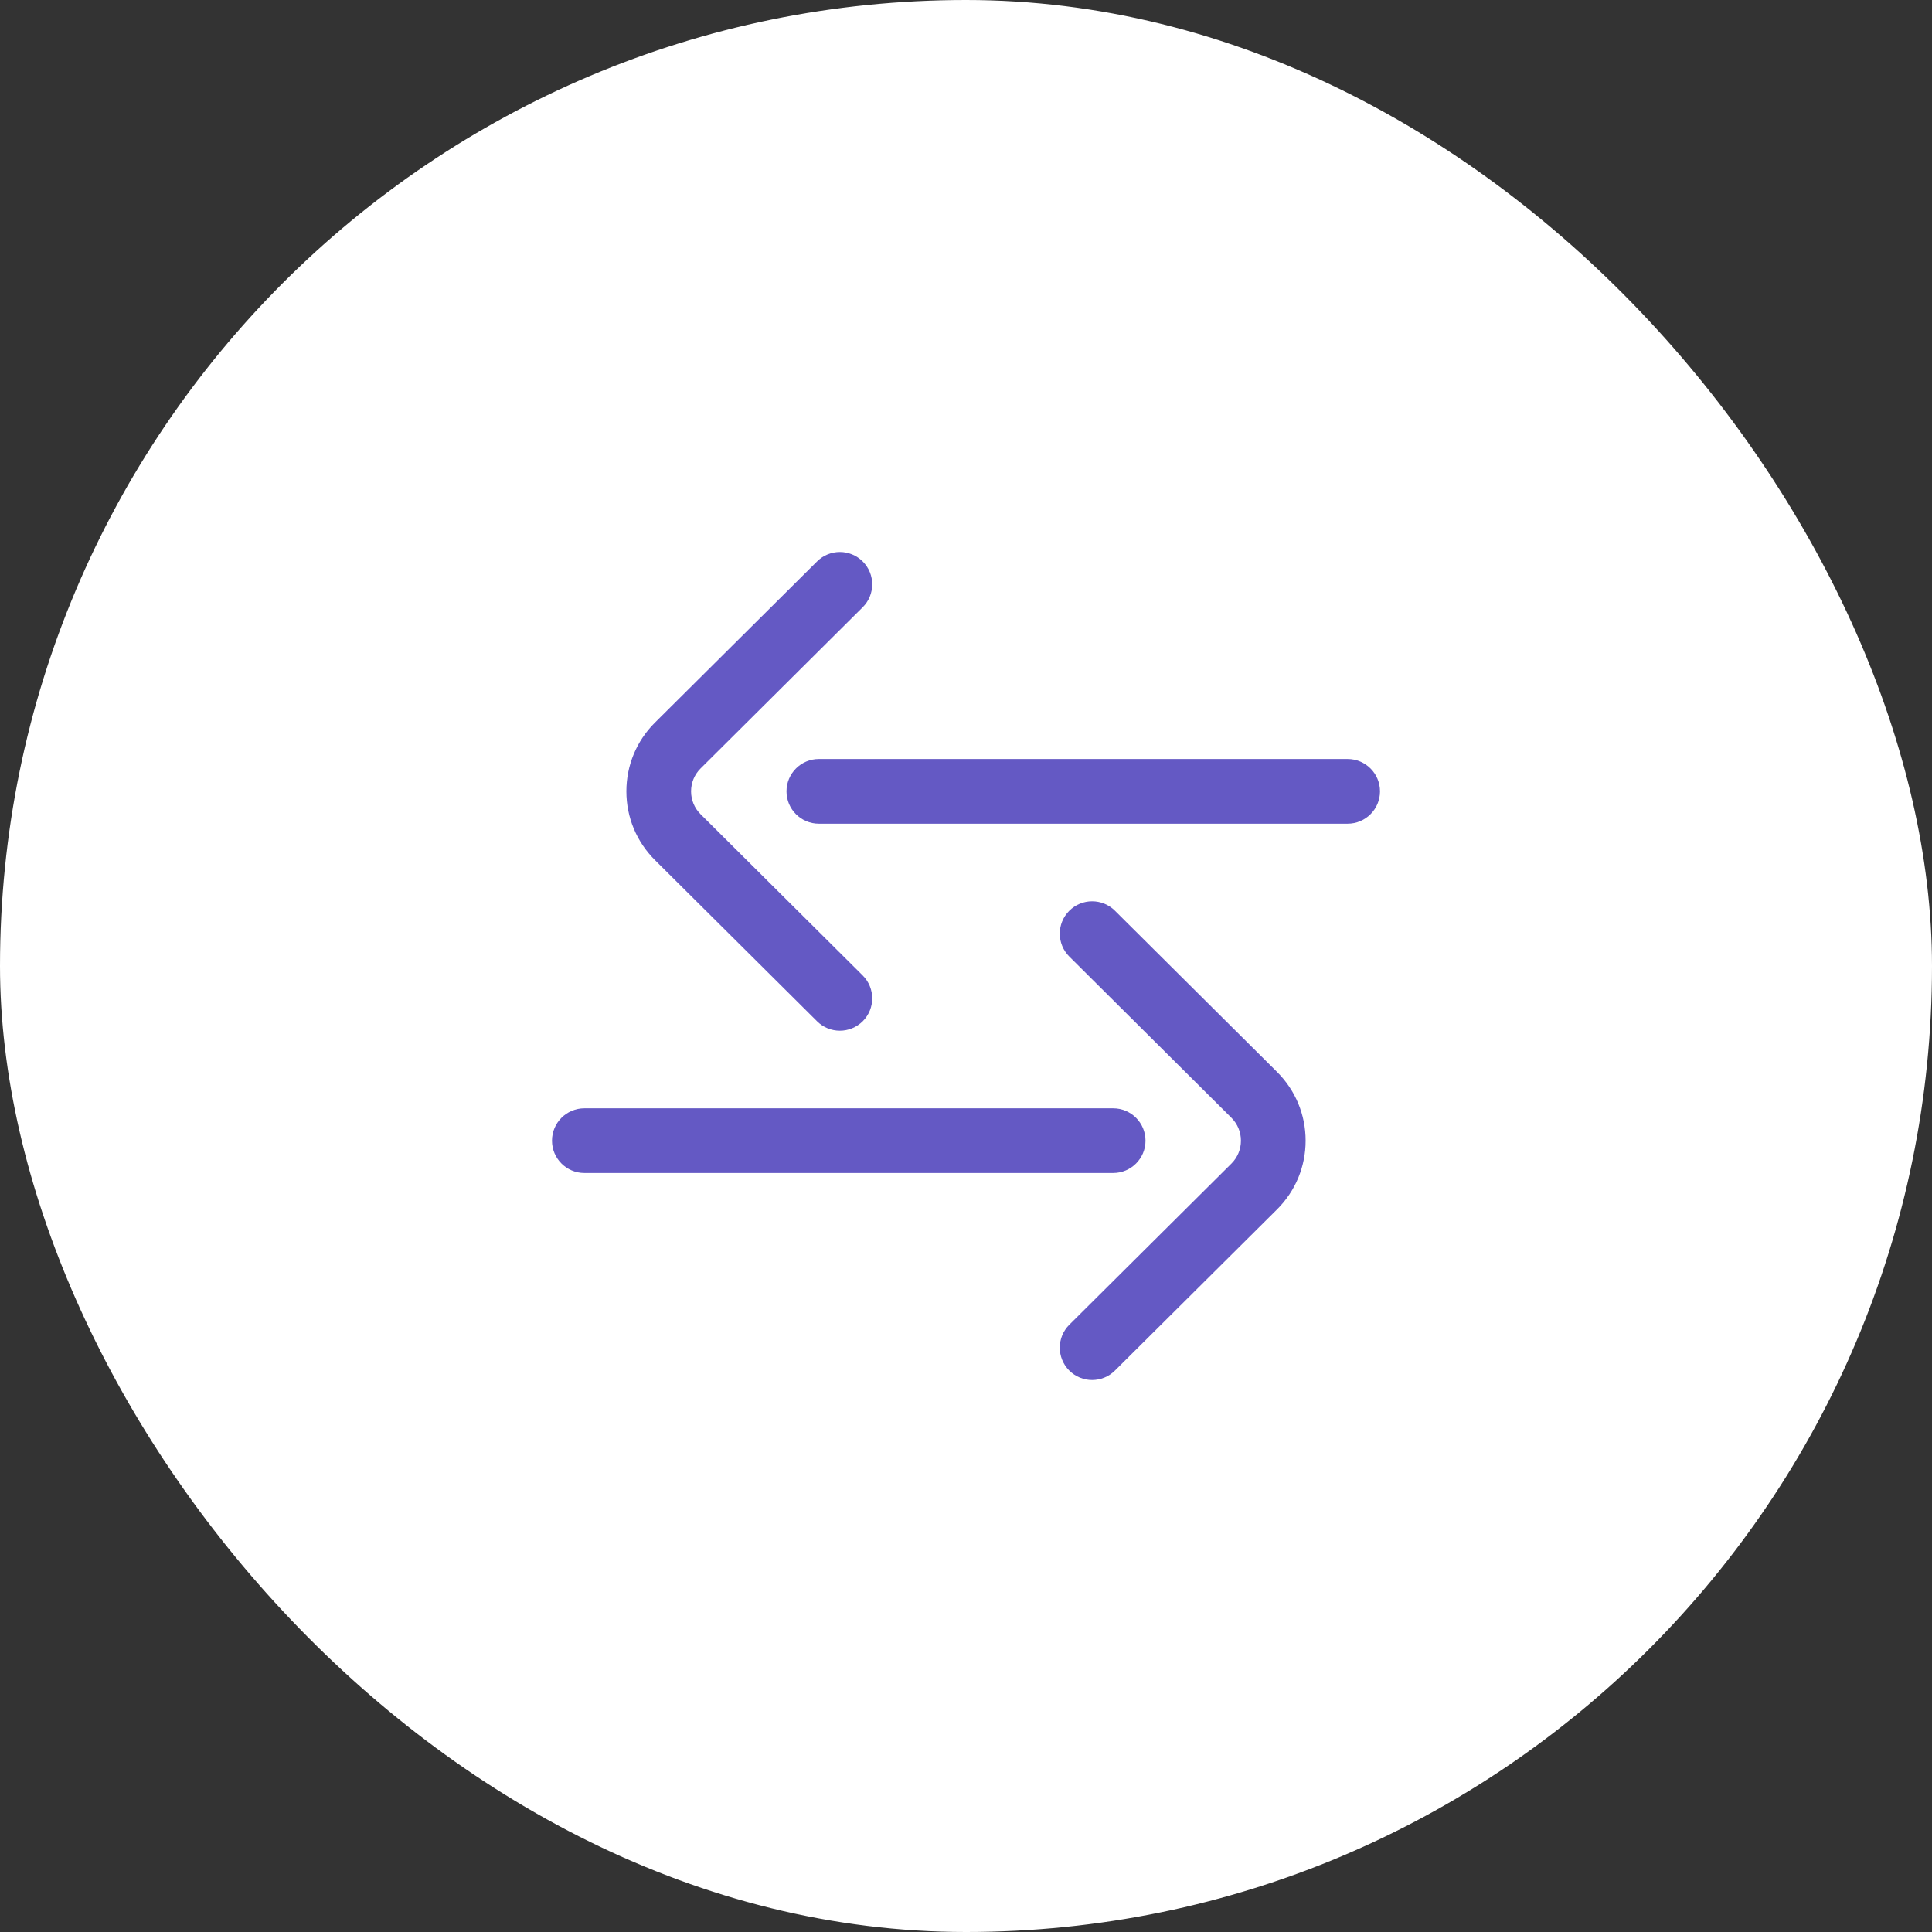 <?xml version="1.0" encoding="UTF-8"?>
<svg xmlns="http://www.w3.org/2000/svg" width="56" height="56" viewBox="0 0 56 56" fill="none">
  <rect x="0" y="0" width="56" height="56" fill="#333333" stroke="none"/>
  <rect width="56" height="56" rx="28" fill="white"></rect>
  <g clip-path="url(#clip0_38_820)">
    <g clip-path="url(#clip1_38_820)">
      <path d="M18.982 24.928C18.449 24.395 18.156 23.689 18.156 22.938C18.156 22.186 18.449 21.48 18.98 20.949L23.683 16.273C24.05 15.908 24.643 15.909 25.009 16.277C25.374 16.644 25.372 17.237 25.005 17.602L20.304 22.277C20.129 22.452 20.031 22.687 20.031 22.938C20.031 23.188 20.129 23.423 20.306 23.6L25.005 28.273C25.372 28.638 25.374 29.232 25.009 29.599C24.825 29.783 24.584 29.875 24.344 29.875C24.105 29.875 23.866 29.784 23.683 29.602L18.982 24.928ZM39.062 22H23.734C23.217 22 22.797 22.42 22.797 22.938C22.797 23.455 23.217 23.875 23.734 23.875H39.062C39.58 23.875 40 23.455 40 22.938C40 22.42 39.58 22 39.062 22ZM32.317 26.398C31.95 26.033 31.357 26.034 30.991 26.402C30.626 26.769 30.628 27.362 30.995 27.727L35.694 32.4C35.871 32.577 35.969 32.812 35.969 33.063C35.969 33.313 35.871 33.548 35.696 33.724L30.995 38.398C30.628 38.763 30.626 39.356 30.991 39.724C31.175 39.908 31.416 40 31.656 40C31.895 40 32.134 39.909 32.317 39.727L37.02 35.051C37.551 34.52 37.844 33.814 37.844 33.063C37.844 32.311 37.551 31.605 37.018 31.072L32.317 26.398ZM33.203 33.063C33.203 32.545 32.783 32.125 32.266 32.125H16.938C16.42 32.125 16 32.545 16 33.063C16 33.58 16.42 34 16.938 34H32.266C32.783 34 33.203 33.58 33.203 33.063Z" fill="#6459C4"></path>
    </g>
  </g>
  <defs>
    <clipPath id="clip0_38_820">
      <rect width="24" height="24" fill="white" transform="translate(16 16)"></rect>
    </clipPath>
    <clipPath id="clip1_38_820">
      <rect width="24" height="24" fill="white" transform="translate(16 16)"></rect>
    </clipPath>
  </defs>
</svg>

